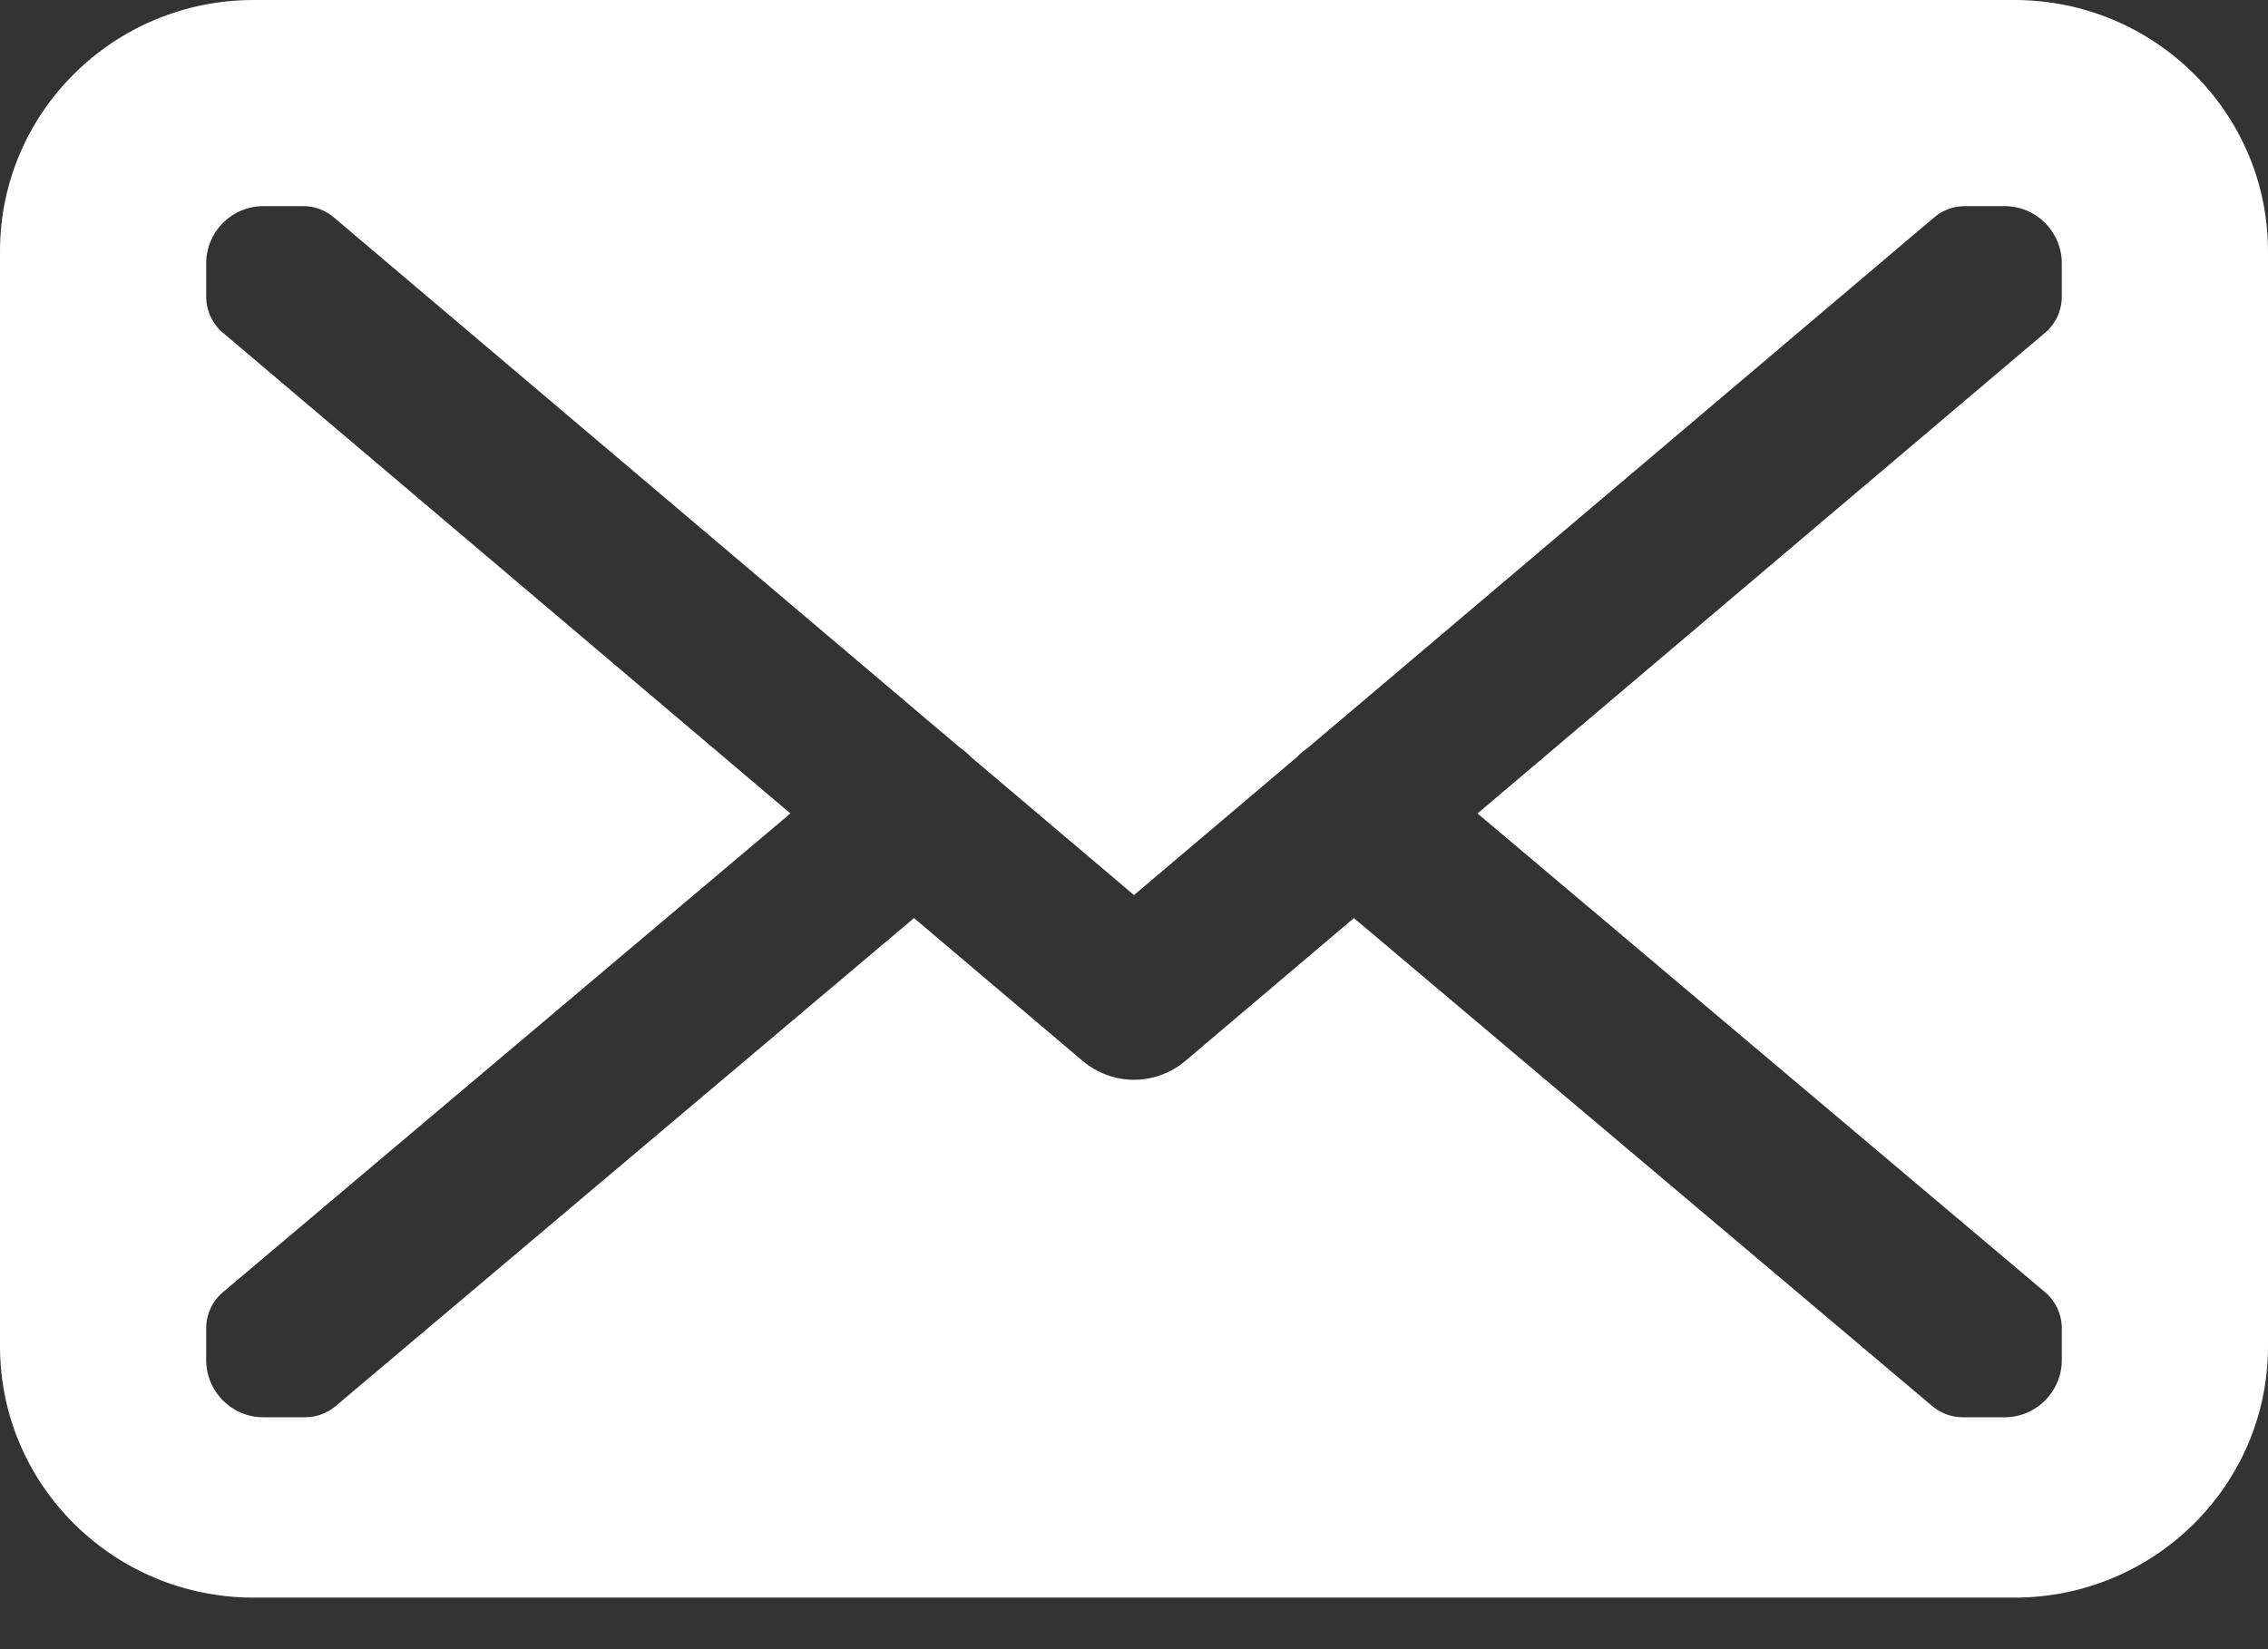 <svg width="22" height="16" viewBox="0 0 22 16" fill="none" xmlns="http://www.w3.org/2000/svg">
<rect x="0" y="0" width="22" height="16" fill="#333333" stroke="none"/>
<path d="M19.539 0C20.898 0 22 1.092 22 2.438V13.062C22 14.408 20.898 15.5 19.539 15.5H2.461C1.102 15.5 9.31002e-05 14.408 0 13.062V2.438C9.6225e-06 1.092 1.102 0 2.461 0H19.539ZM2.554 2C2.248 2 2 2.249 2 2.556V2.878C2 3.013 2.059 3.14 2.162 3.228L7.667 7.892L2.163 12.536C2.06 12.623 2 12.751 2 12.887V13.194C2 13.501 2.248 13.75 2.554 13.75H2.96C3.067 13.75 3.172 13.712 3.254 13.643L8.866 8.907L10.501 10.292C10.645 10.414 10.823 10.476 11 10.476C11.177 10.476 11.355 10.414 11.499 10.292L13.133 8.907L18.745 13.643C18.827 13.712 18.932 13.75 19.039 13.75H19.446C19.752 13.75 20 13.501 20 13.194V12.887C20 12.752 19.94 12.623 19.837 12.536L14.332 7.892L19.838 3.228C19.941 3.14 20 3.012 20 2.877V2.556C20 2.249 19.752 2 19.446 2H19.057C18.949 2 18.845 2.039 18.763 2.108L12.69 7.252C12.65 7.28 12.611 7.312 12.576 7.349L11 8.684L9.424 7.349C9.388 7.312 9.35 7.28 9.31 7.252L3.237 2.108C3.155 2.039 3.051 2 2.943 2H2.554Z" fill="white"/>
</svg>
